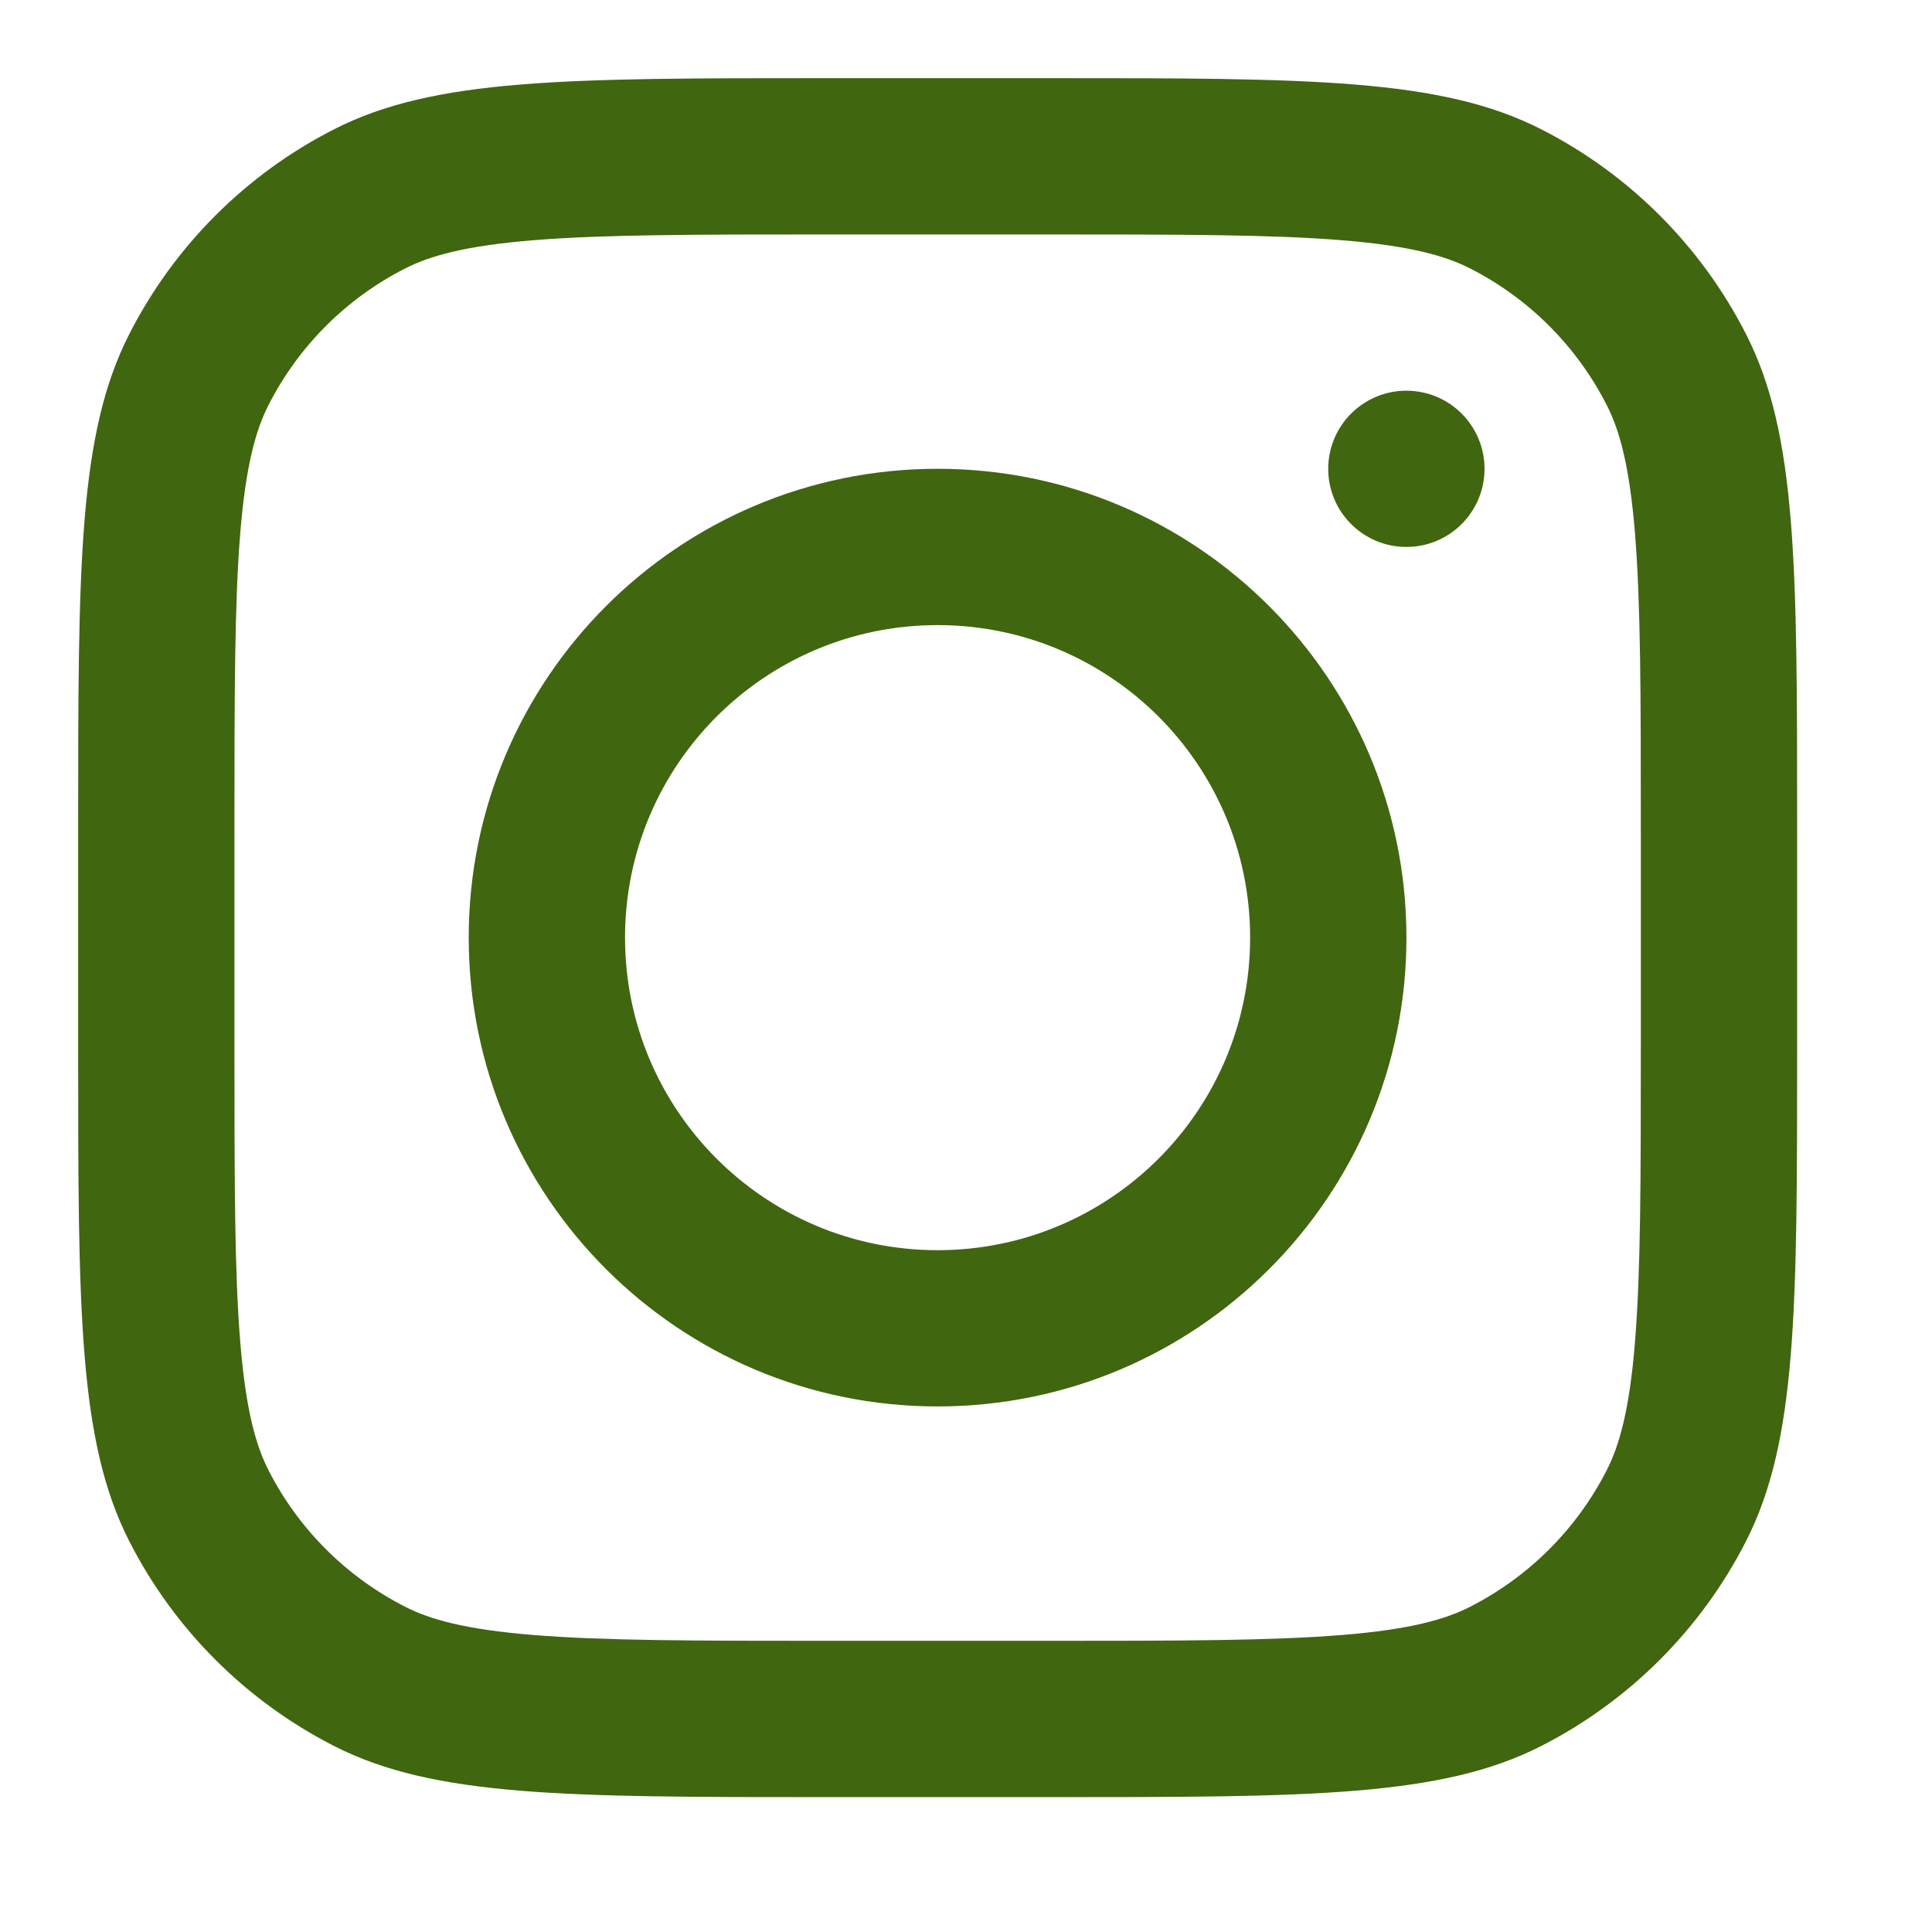 <svg width="31" height="31" viewBox="0 0 31 31" fill="none" xmlns="http://www.w3.org/2000/svg">
<path fill-rule="evenodd" clip-rule="evenodd" d="M15.044 22.567C19.199 22.567 22.567 19.199 22.567 15.045C22.567 10.89 19.199 7.522 15.044 7.522C10.889 7.522 7.521 10.89 7.521 15.045C7.521 19.199 10.889 22.567 15.044 22.567ZM15.044 20.06C17.814 20.06 20.059 17.814 20.059 15.045C20.059 12.275 17.814 10.03 15.044 10.03C12.274 10.03 10.029 12.275 10.029 15.045C10.029 17.814 12.274 20.06 15.044 20.06Z" fill="#406610"/>
<path d="M22.566 6.269C21.874 6.269 21.312 6.83 21.312 7.523C21.312 8.215 21.874 8.776 22.566 8.776C23.259 8.776 23.82 8.215 23.82 7.523C23.82 6.83 23.259 6.269 22.566 6.269Z" fill="#406610"/>
<path d="M16.8 1.254C21.013 1.254 23.119 1.254 24.729 2.074C26.144 2.795 27.294 3.946 28.016 5.361C28.836 6.97 28.836 9.077 28.836 13.29V16.8C28.836 21.013 28.836 23.119 28.016 24.729C27.294 26.144 26.144 27.294 24.729 28.016C23.119 28.836 21.013 28.836 16.8 28.836H13.29C9.077 28.836 6.97 28.835 5.361 28.016C3.946 27.294 2.795 26.144 2.074 24.729C1.254 23.119 1.254 21.013 1.254 16.8V13.29C1.254 9.077 1.254 6.97 2.074 5.361C2.795 3.946 3.946 2.795 5.361 2.074C6.97 1.254 9.077 1.254 13.29 1.254H16.8ZM13.29 3.762C11.142 3.762 9.681 3.763 8.553 3.855C7.454 3.945 6.892 4.108 6.5 4.308C5.556 4.788 4.788 5.556 4.308 6.5C4.108 6.892 3.945 7.455 3.855 8.554C3.763 9.682 3.762 11.143 3.762 13.29V16.8C3.762 18.947 3.763 20.408 3.855 21.536C3.945 22.635 4.108 23.198 4.308 23.59C4.788 24.533 5.556 25.3 6.5 25.781C6.892 25.981 7.454 26.145 8.553 26.234C9.681 26.326 11.142 26.328 13.29 26.328H16.8C18.948 26.328 20.408 26.326 21.536 26.234C22.636 26.145 23.198 25.981 23.59 25.781C24.533 25.3 25.3 24.533 25.781 23.59C25.981 23.198 26.145 22.635 26.234 21.536C26.326 20.408 26.328 18.947 26.328 16.8V13.29C26.328 11.143 26.326 9.682 26.234 8.554C26.145 7.455 25.981 6.892 25.781 6.5C25.3 5.556 24.533 4.788 23.59 4.308C23.198 4.108 22.635 3.945 21.536 3.855C20.408 3.763 18.948 3.762 16.8 3.762H13.29Z" fill="#406610"/>
</svg>
